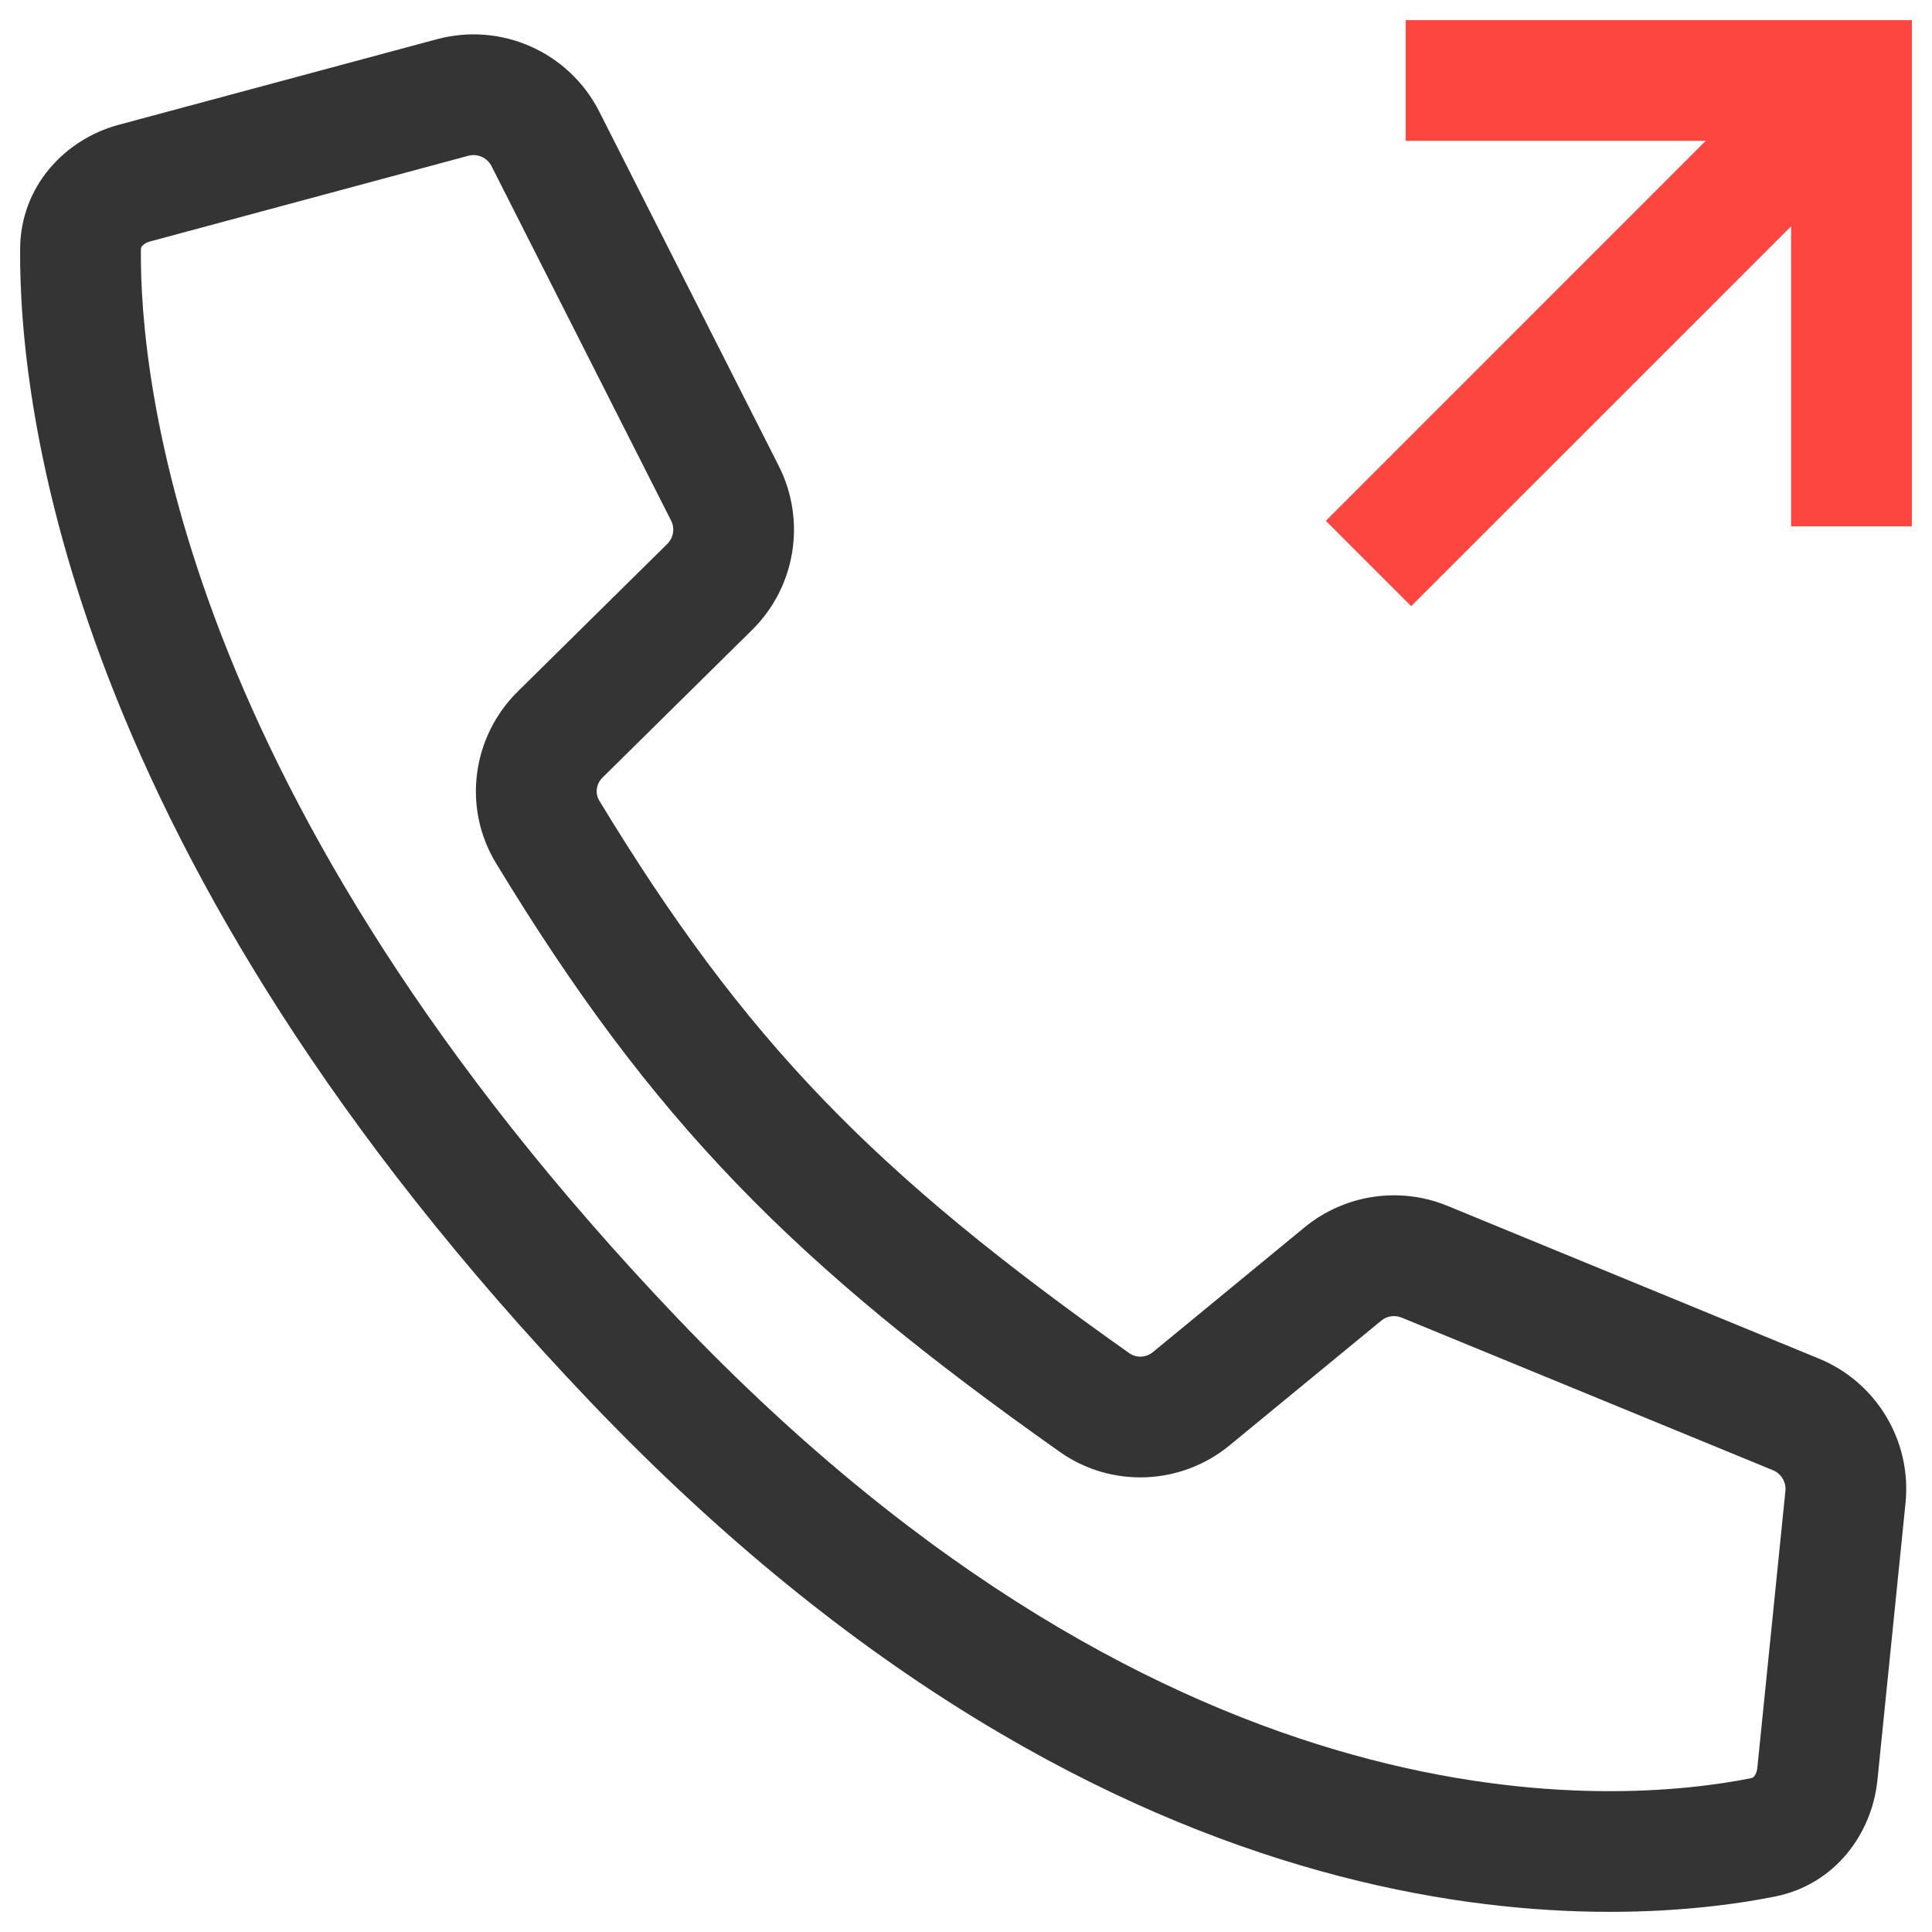 <svg width="24" height="24" viewBox="0 0 24 24" fill="none" xmlns="http://www.w3.org/2000/svg">
<path fill-rule="evenodd" clip-rule="evenodd" d="M21.189 1.75H17.462V0.25H23.75V6.538H22.25V2.811L17.53 7.53L16.47 6.47L21.189 1.75Z" fill="#FD4640"/>
<path fill-rule="evenodd" clip-rule="evenodd" d="M6.106 2.064C6.052 1.958 5.932 1.905 5.818 1.935L1.862 3C1.813 3.013 1.783 3.037 1.767 3.055C1.754 3.071 1.75 3.083 1.75 3.099C1.737 4.711 2.228 9.888 8.414 16.373C14.634 22.895 20.124 22.413 21.754 22.089C21.768 22.086 21.779 22.08 21.791 22.066C21.806 22.048 21.825 22.014 21.83 21.963L22.179 18.521C22.19 18.411 22.127 18.306 22.025 18.264L17.412 16.368C17.327 16.333 17.229 16.347 17.158 16.406L15.274 17.955C14.672 18.45 13.808 18.49 13.164 18.035C9.852 15.696 8.103 13.923 6.162 10.723C5.74 10.029 5.866 9.148 6.432 8.59L8.289 6.757C8.366 6.681 8.386 6.563 8.336 6.466L6.106 2.064ZM5.428 0.487C6.228 0.272 7.069 0.647 7.444 1.386L9.674 5.788C10.018 6.467 9.884 7.291 9.343 7.825L7.486 9.658C7.402 9.74 7.392 9.86 7.444 9.945C9.262 12.941 10.858 14.57 14.029 16.81C14.114 16.87 14.234 16.868 14.321 16.797L16.205 15.247C16.703 14.838 17.386 14.735 17.982 14.98L22.595 16.877C23.311 17.171 23.749 17.901 23.671 18.672L23.322 22.114C23.255 22.777 22.797 23.411 22.047 23.56C19.995 23.968 13.957 24.358 7.329 17.409C0.864 10.631 0.234 5.073 0.25 3.086C0.257 2.308 0.812 1.729 1.472 1.551L5.428 0.487Z" fill="#343434"/>
</svg>